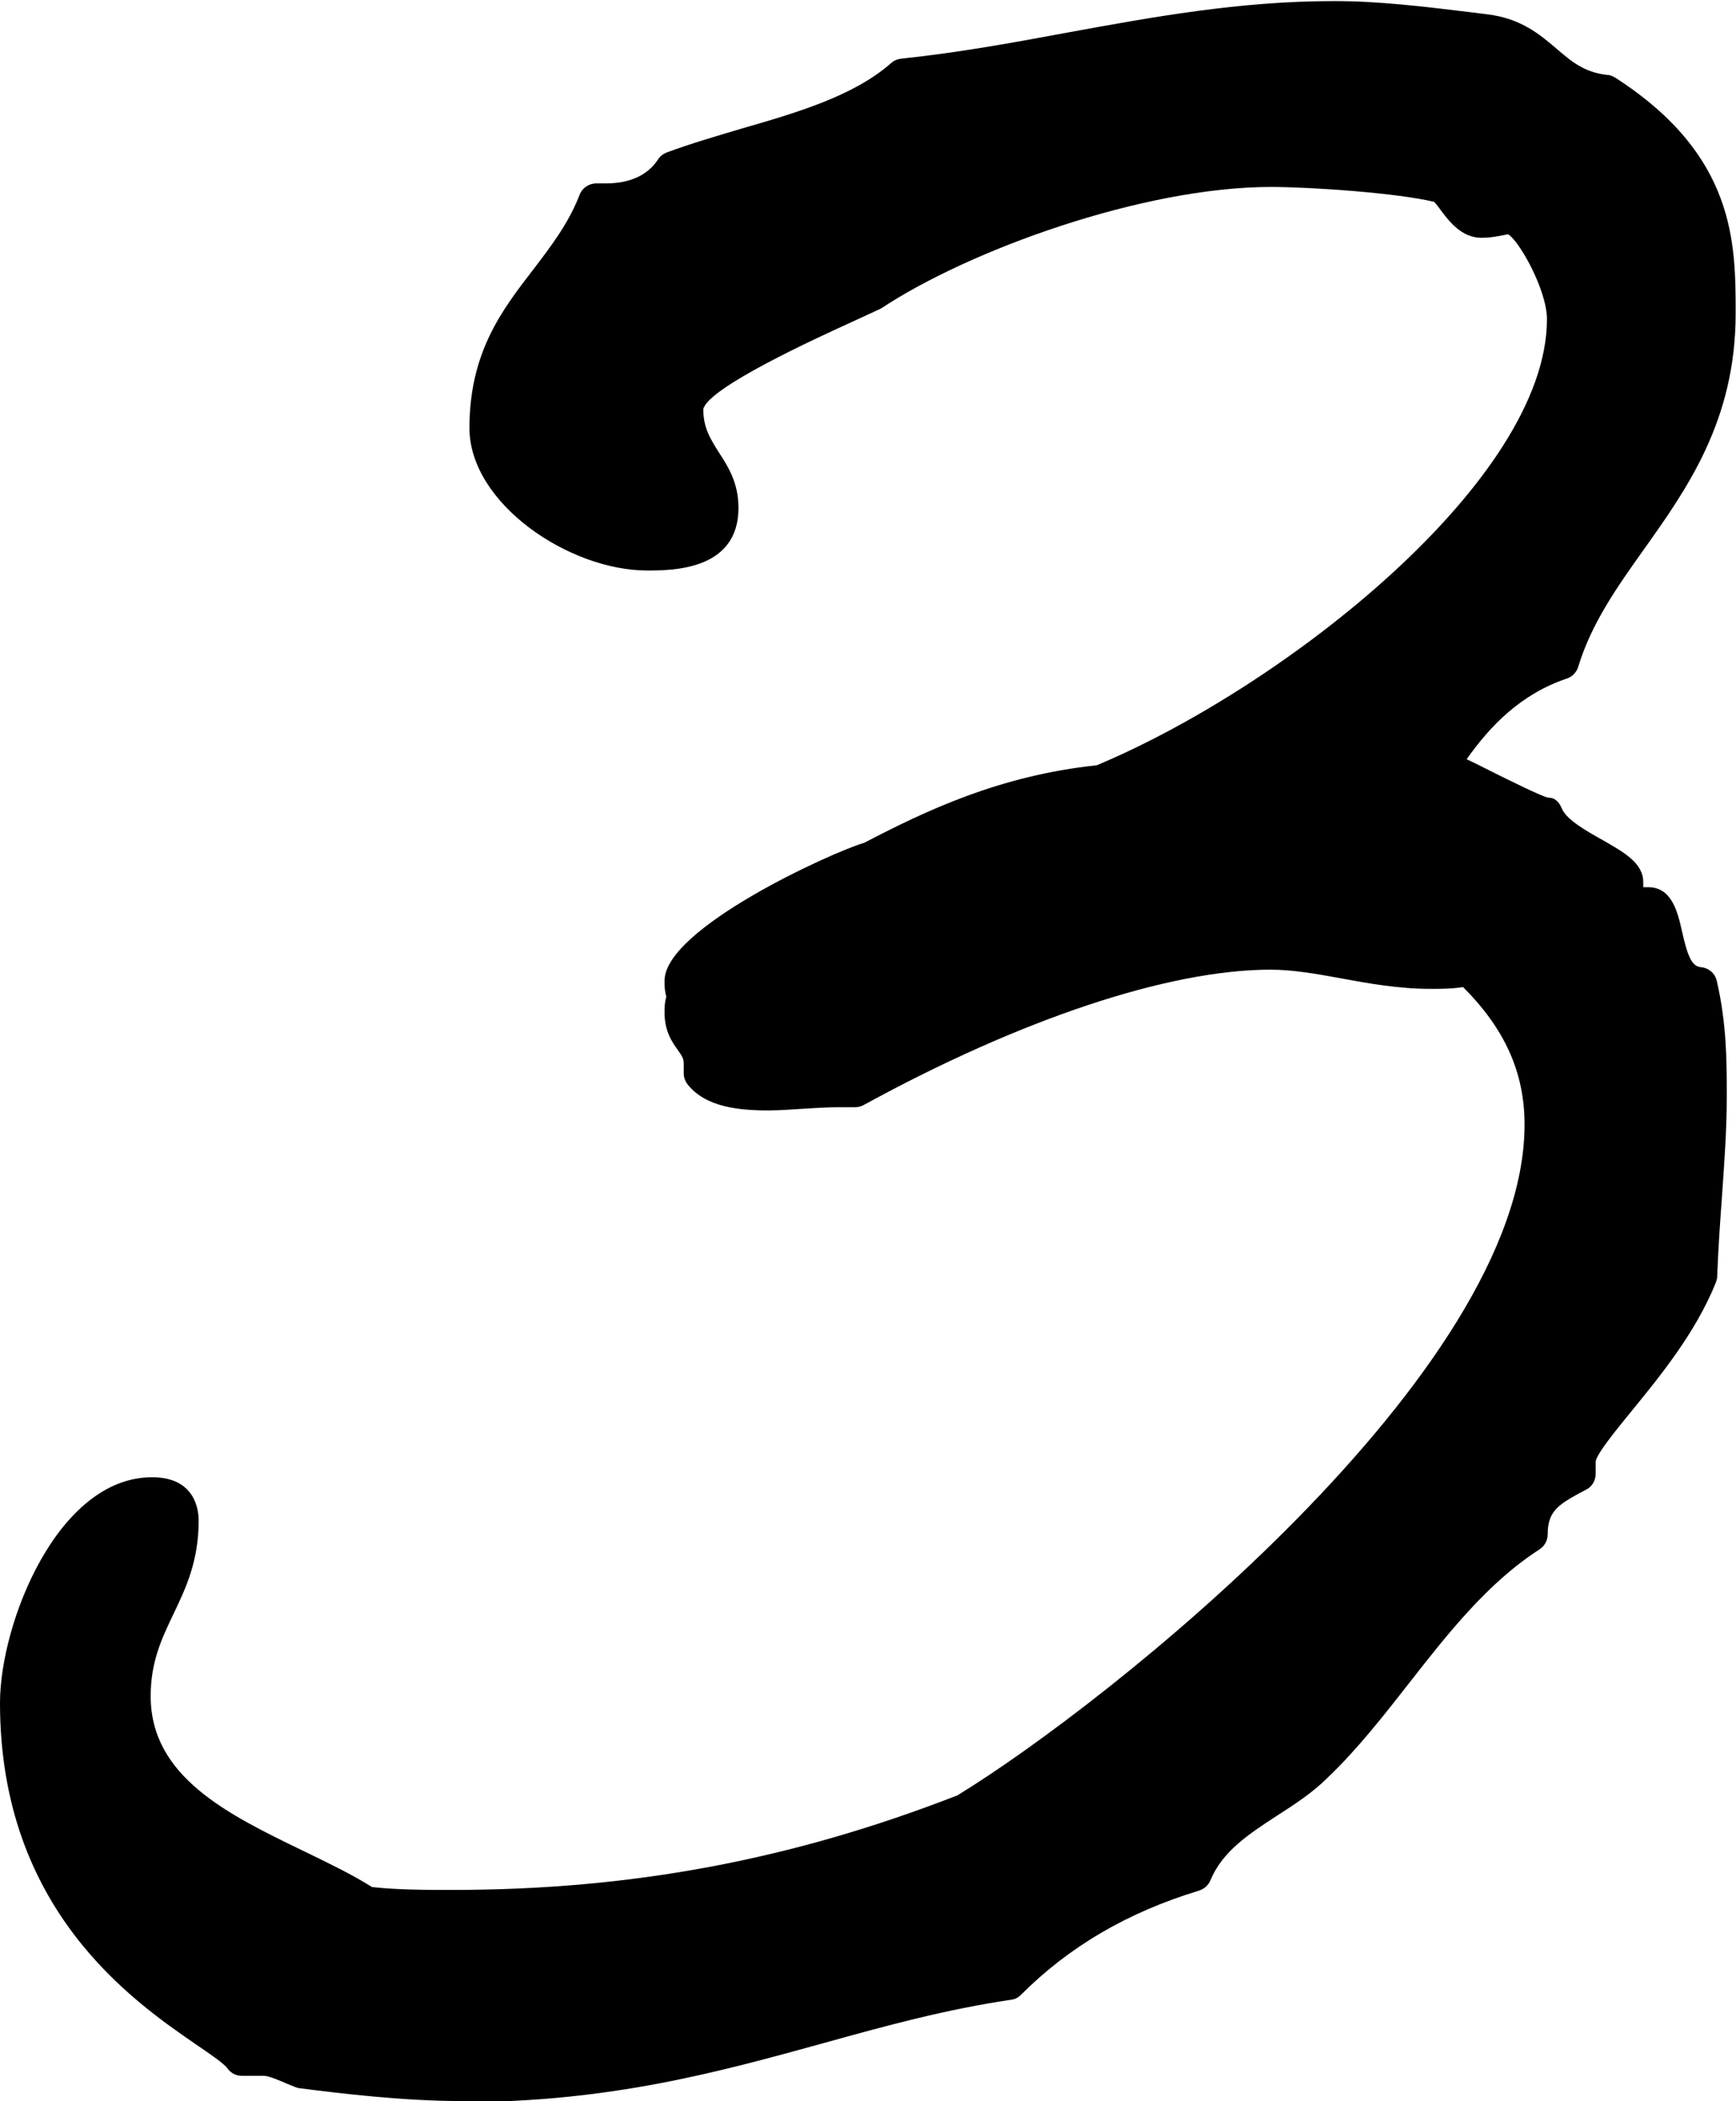 <?xml version="1.0" encoding="UTF-8"?>
<svg id="_レイヤー_2" data-name="レイヤー 2" xmlns="http://www.w3.org/2000/svg" viewBox="0 0 48.85 59.11">
  <g id="All">
    <path d="M13,59.11c-1.64,0-3.39-.21-4.56-.36,0,0,0,0,0,0-.07,0-.17-.05-.37-.13-.14-.06-.5-.22-.64-.22h-.63c-.16,0-.31-.08-.4-.21-.1-.14-.5-.41-.88-.67-1.79-1.23-5.52-3.8-5.52-9.61,0-2.24,1.62-6.35,4.28-6.35,1.22,0,1.31.93,1.31,1.22,0,1.14-.36,1.9-.71,2.63-.33.69-.64,1.34-.64,2.31,0,2.27,2.18,3.33,4.29,4.35.7.34,1.35.65,1.94,1.02.75.08,1.52.08,2.26.08,5.05,0,9.56-.85,14.21-2.66,4.21-2.57,15.96-11.89,15.96-18.87,0-1.46-.55-2.69-1.73-3.87-.32.05-.62.05-.92.05-.89,0-1.73-.15-2.54-.3-.7-.13-1.36-.24-1.96-.24-2.86,0-7.03,1.39-11.45,3.81-.07.04-.16.06-.24.06h-.45c-.3,0-.63.02-.96.04-.35.02-.7.05-1.02.05-.84,0-1.77-.09-2.28-.73-.07-.09-.11-.2-.11-.31v-.27c0-.14-.04-.21-.16-.38-.16-.22-.38-.53-.38-1.06,0-.15,0-.28.05-.45-.05-.17-.05-.3-.05-.45,0-1.47,4.7-3.61,5.62-3.88,1.73-.9,3.8-1.89,6.54-2.18,5.31-2.22,12.67-8.03,12.67-12.55,0-.83-.8-2.24-1.1-2.39-.03.01-.14.03-.25.05-.16.03-.32.05-.49.05-.57,0-.92-.47-1.18-.82-.04-.06-.11-.14-.15-.19-1.03-.25-3.45-.42-4.6-.42-3.6,0-8.5,1.78-10.97,3.42l-.78.36c-1.01.46-4.08,1.86-4.22,2.47,0,.54.21.85.44,1.22.26.4.55.85.55,1.56,0,1.76-1.87,1.76-2.57,1.76-2.2,0-5-1.89-5-4.01s.91-3.31,1.79-4.45c.51-.67.99-1.29,1.31-2.11.07-.19.26-.32.47-.32h.27c.67,0,1.18-.23,1.47-.68.06-.09.14-.15.24-.19.67-.25,1.4-.46,2.1-.67,1.56-.45,3.17-.92,4.22-1.85.08-.07.18-.11.28-.12,1.63-.17,3.2-.46,4.71-.74,2.36-.43,4.81-.88,7.48-.88,1.23,0,2.48.15,3.8.31l.48.06c.96.11,1.5.57,1.97.97.42.36.78.67,1.44.74.08,0,.15.04.22.08,3.38,2.18,3.38,4.65,3.38,6.63,0,3.01-1.37,4.93-2.57,6.62-.77,1.08-1.49,2.1-1.86,3.32-.05.16-.17.28-.32.33-1.31.44-2.17,1.35-2.82,2.27.17.08.38.18.65.32.54.27,1.45.72,1.64.76.2,0,.31.12.39.31.13.31.69.63,1.14.88.61.35,1.15.65,1.15,1.19,0,.04,0,.09,0,.14.05,0,.1,0,.14,0,.67,0,.83.71.95,1.24.15.67.27.99.53,1.01.22.02.4.17.45.39.28,1.22.28,2.26.28,3.26,0,.93-.07,1.87-.14,2.87-.05.68-.1,1.4-.13,2.19,0,.06-.02.11-.04.17-.57,1.41-1.57,2.63-2.37,3.61-.44.54-.98,1.2-1.01,1.42v.35c0,.18-.1.35-.25.43l-.21.11c-.6.33-.89.52-.89,1.16,0,.17-.09.33-.23.42-1.46.94-2.58,2.37-3.66,3.75-.72.92-1.46,1.87-2.3,2.67-.43.43-.94.76-1.44,1.08-.78.51-1.52.99-1.86,1.81-.06.14-.17.24-.32.29-2.01.61-3.65,1.57-5.01,2.93-.08.08-.17.13-.28.14-1.82.27-3.48.72-5.24,1.21-2.97.82-6.04,1.67-10.22,1.67Z"/>
  </g>
</svg>